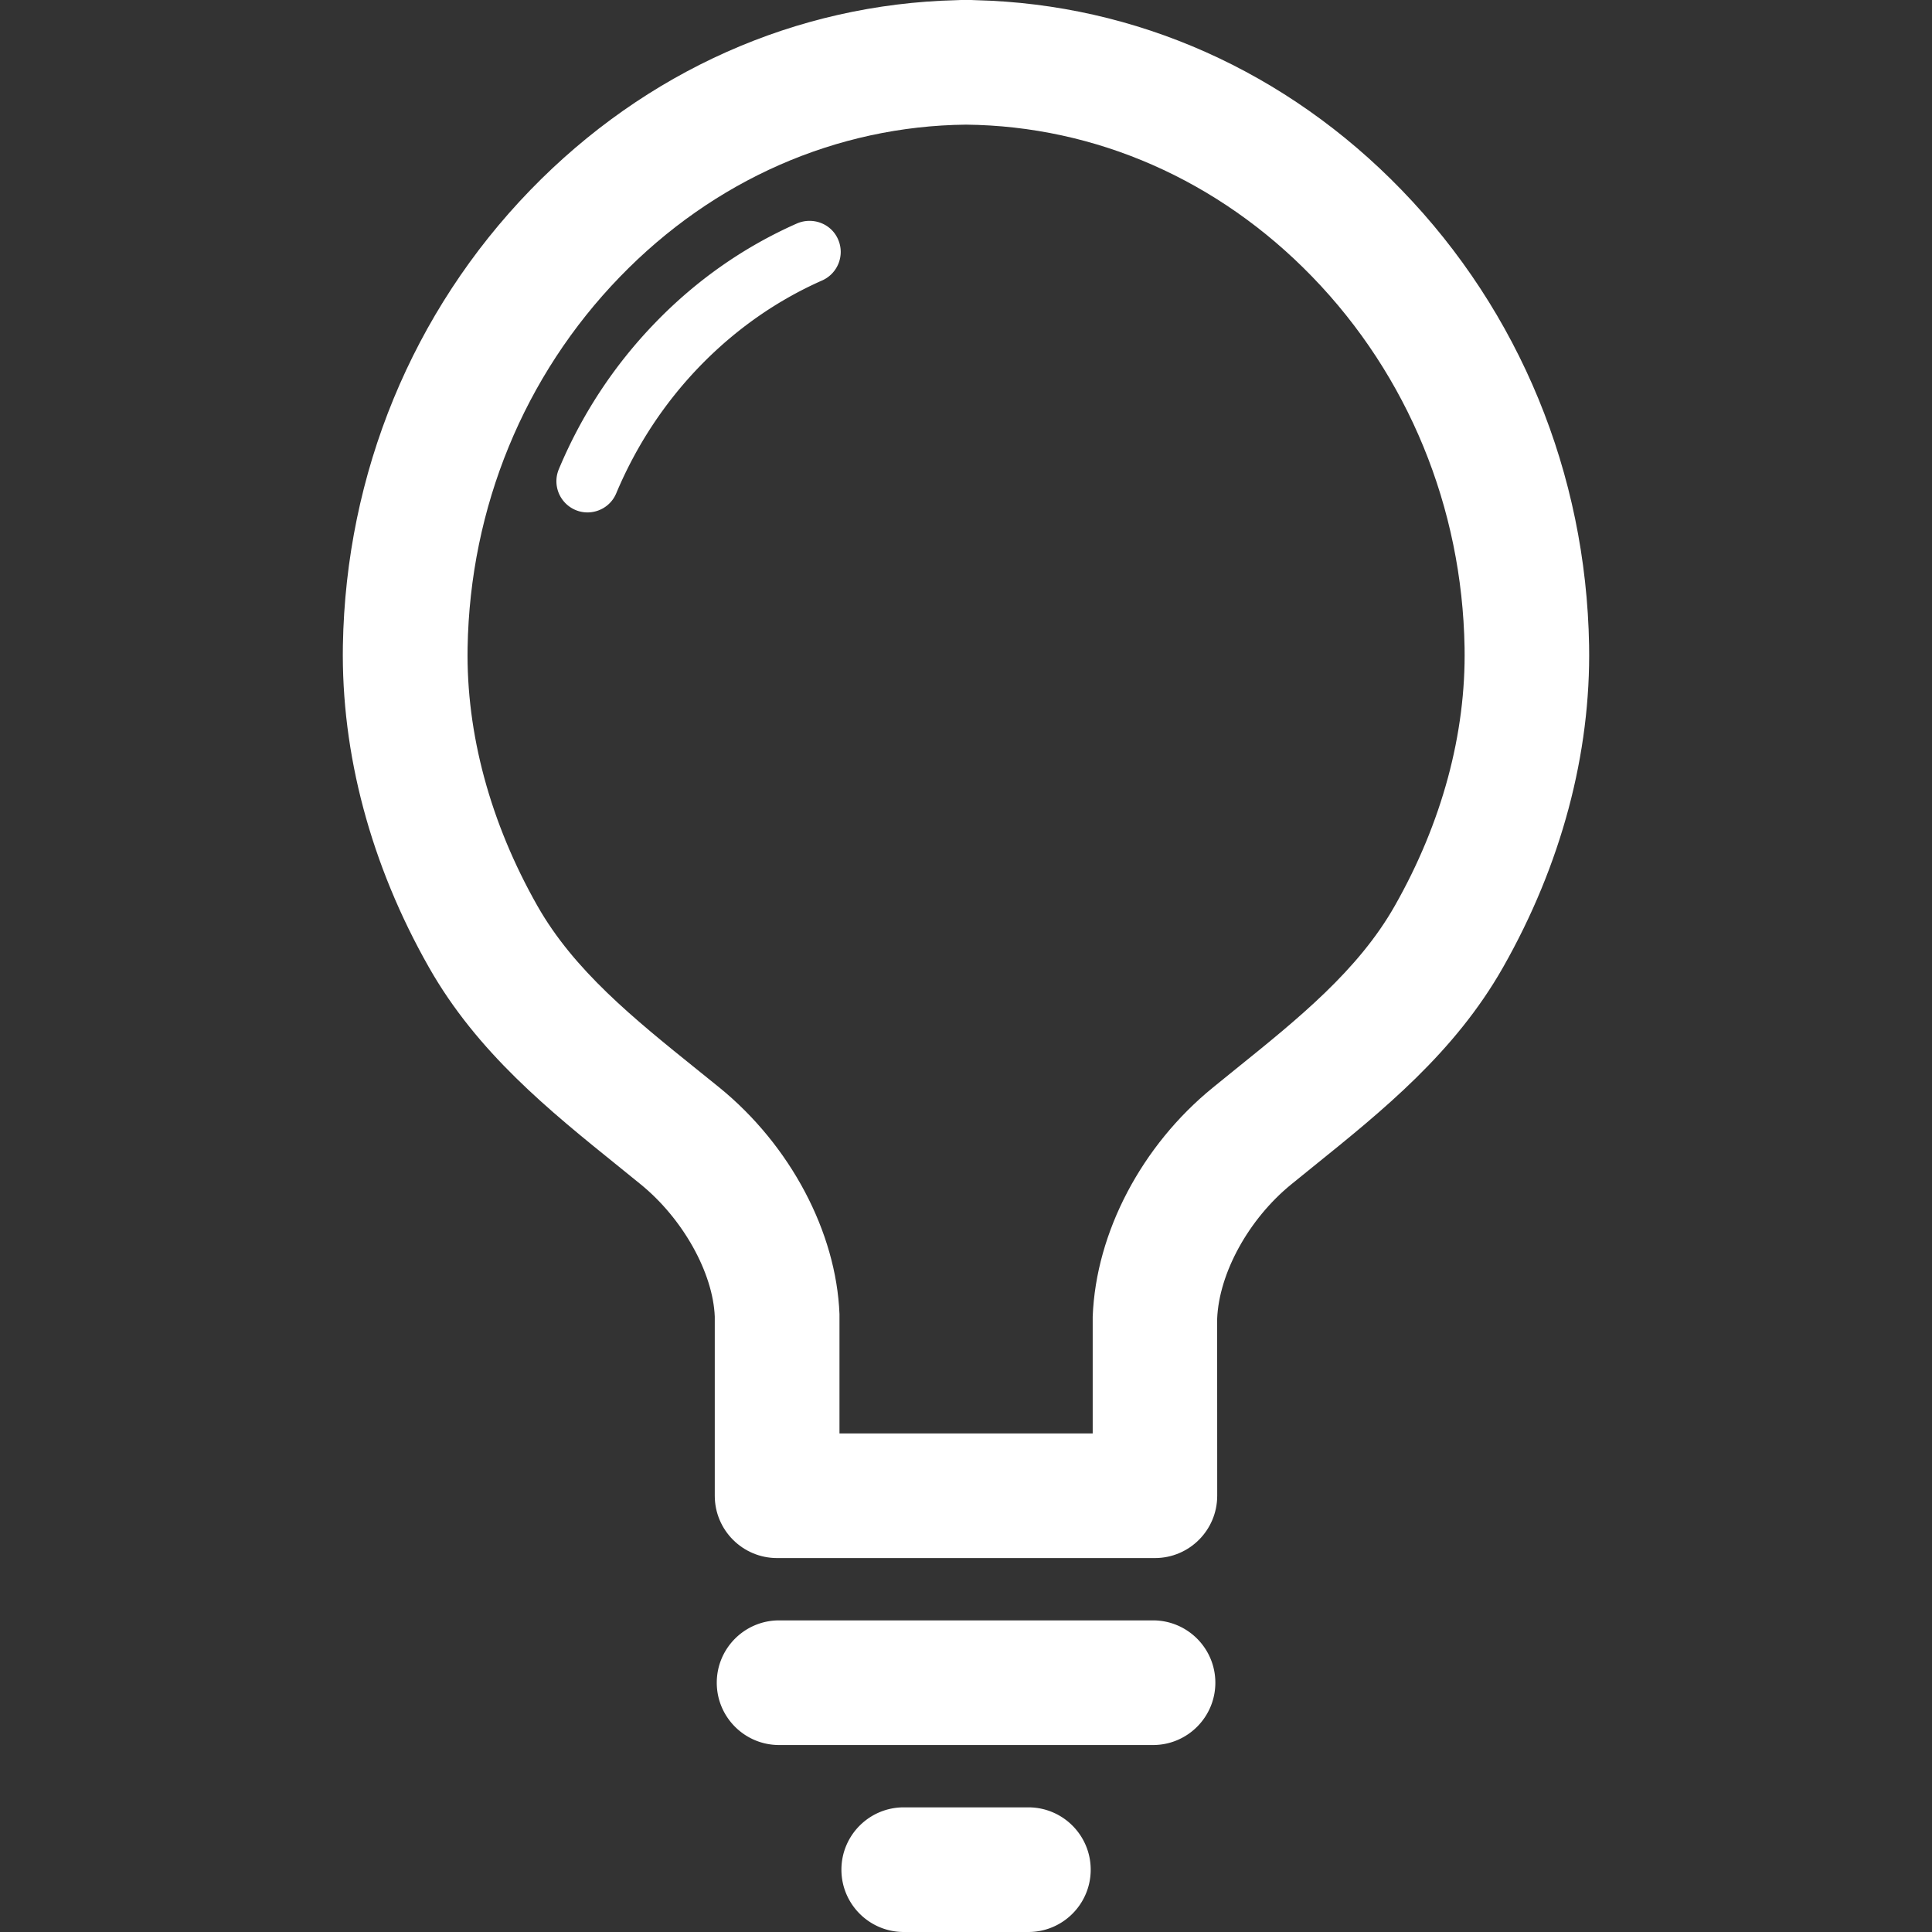 <svg xmlns="http://www.w3.org/2000/svg" xml:space="preserve" width="300" height="300" style="enable-background:new 0 0 496 496" viewBox="0 0 496 496"><rect x="0" y="0" width="496" height="496" fill="#333333" stroke="none"/><g fill="#fff"><path d="M359.839 48.784C330.303 18.272 291.615 1.056 250.543.048c-.4-.032-.816-.048-1.232-.048h-2.592c-.416 0-.832.016-1.232.048-41.056 1.008-79.744 18.224-109.328 48.736-30.272 31.248-47.36 72.768-48.128 116.896-.464 27.792 7.168 56.384 22.096 82.672 12.416 21.872 30.864 36.736 48.688 51.104l5.664 4.592c10.928 8.896 18.576 22.784 19.024 33.952v46c0 8.832 7.168 16 16 16h96.992c8.832 0 16-7.168 16-16l-.016-45.376c.464-11.792 8.112-25.68 19.04-34.576l5.648-4.576c17.84-14.384 36.288-29.248 48.704-51.12 14.944-26.304 22.576-54.88 22.096-82.672-.768-44.128-17.856-85.648-48.128-116.896zm-1.76 183.776c-9.408 16.576-24.736 28.928-40.96 42l-5.76 4.672c-18.192 14.8-30 37.088-30.832 58.784V368h-65.008v-30.624c-.816-21.072-12.624-43.36-30.816-58.16l-5.792-4.672c-16.224-13.056-31.536-25.408-40.944-41.984-12.096-21.312-18.304-44.256-17.92-66.32.624-35.984 14.512-69.792 39.12-95.184C183.231 46.192 214.751 32.352 248.015 32c33.264.352 64.784 14.192 88.864 39.04 24.608 25.392 38.496 59.2 39.12 95.184.384 22.08-5.808 45.008-17.92 66.336z" data-original-color="#000000ff"/><path d="M204.623 57.36c-13.584 6-25.824 14.56-36.368 25.456-10.528 10.864-18.88 23.52-24.784 37.632a8.01 8.01 0 0 0 4.272 10.48 7.777 7.777 0 0 0 3.088.624c3.12 0 6.096-1.84 7.376-4.912 5.152-12.256 12.384-23.248 21.52-32.688 9.12-9.392 19.664-16.784 31.344-21.952 4.032-1.792 5.872-6.512 4.08-10.56-1.744-4-6.448-5.824-10.528-4.08zM296.015 416h-96c-8.832 0-16 7.168-16 16s7.168 16 16 16h96c8.832 0 16-7.168 16-16s-7.168-16-16-16zm-32 48h-32c-8.832 0-16 7.168-16 16s7.168 16 16 16h32c8.832 0 16-7.168 16-16s-7.168-16-16-16z" data-original-color="#000000ff"/></g></svg>